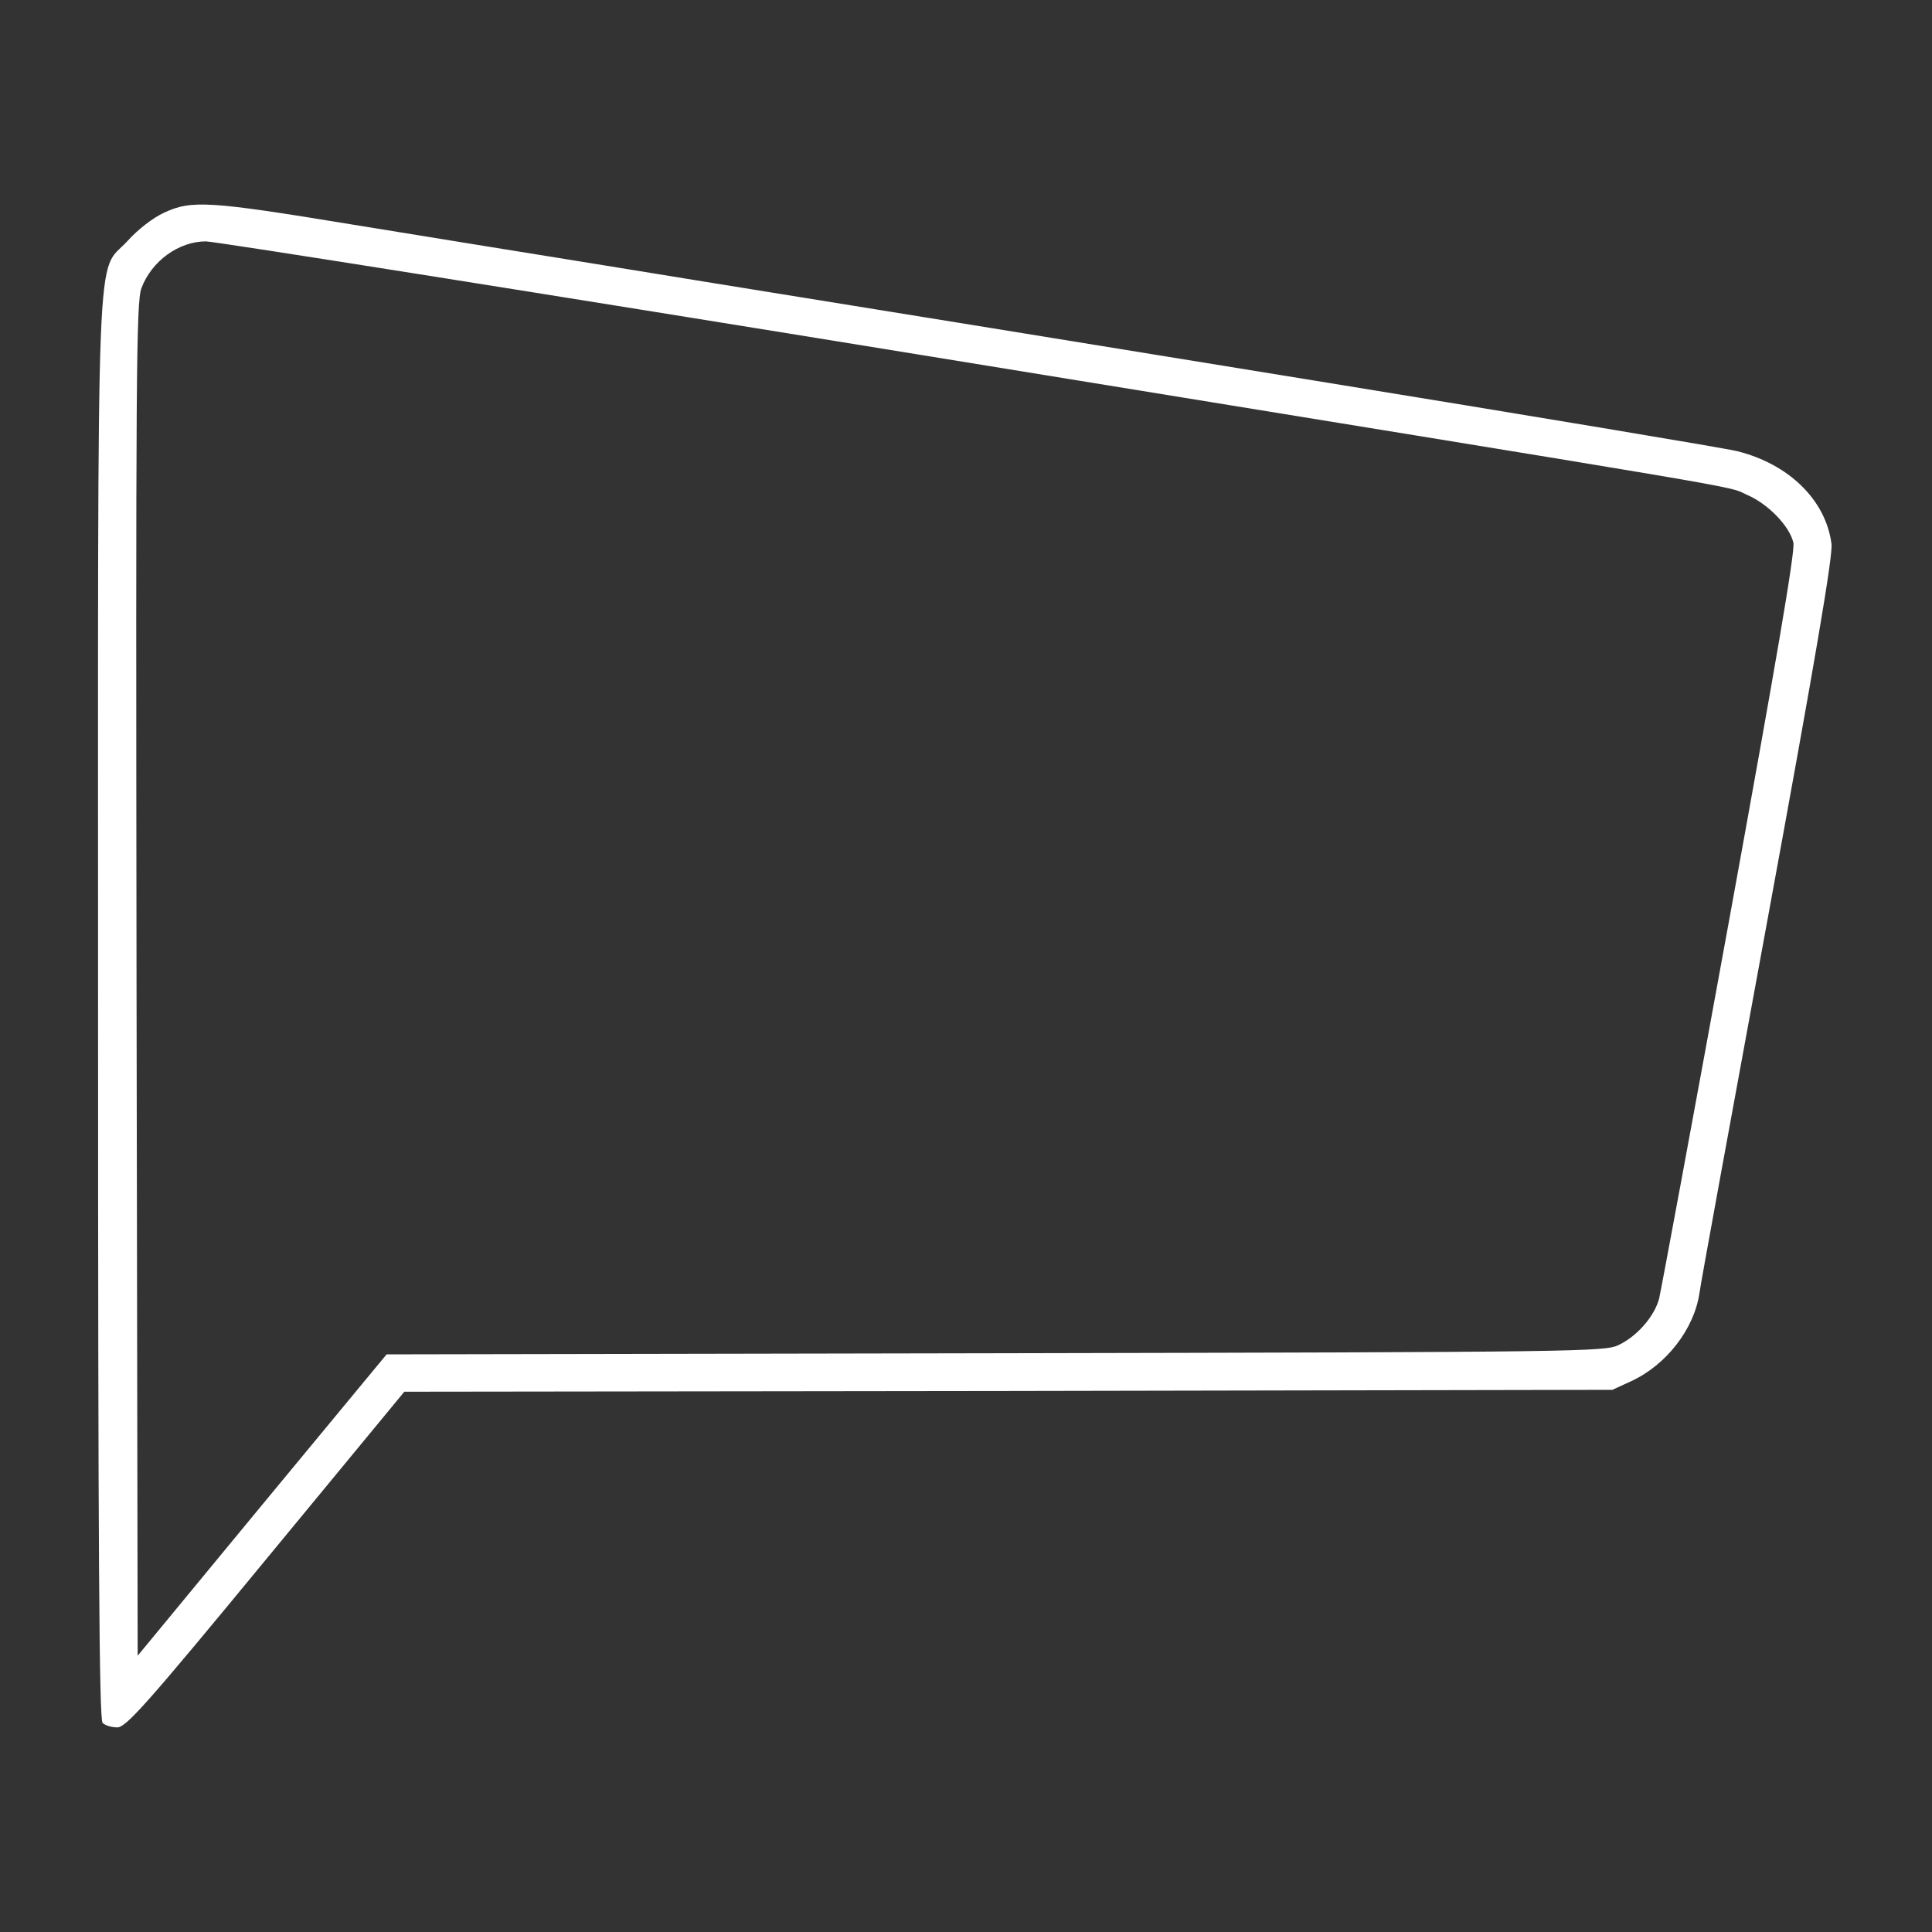 <?xml version="1.0" encoding="UTF-8"?> <svg xmlns="http://www.w3.org/2000/svg" width="683" height="683" viewBox="0 0 683 683" fill="none"><rect x="0" y="0" width="683" height="683" fill="#333333" stroke="none"/><path d="M58 75.199C54.133 76.933 48.667 81.199 45.2 85.066C33.733 97.733 34.667 73.466 34.667 356.533C34.667 549.866 35.067 607.866 36.267 609.066C37.2 609.999 39.467 610.666 41.467 610.666C44.533 610.666 51.733 602.666 94 551.333L142.933 491.999L356.533 491.733L570 491.333L576.667 488.266C589.067 482.533 598.933 469.866 600.8 457.066C601.2 453.866 612.133 394.266 624.933 324.666C641.867 232.533 648 196.399 647.467 192.266C645.467 176.799 632.4 163.999 614 159.466C609.6 158.399 540.933 146.933 461.333 133.999C381.733 121.066 302.267 108.133 284.667 105.333C267.067 102.533 233.733 97.066 210.667 93.333C187.6 89.599 148.667 83.333 124.267 79.333C74 71.066 67.6 70.666 58 75.199ZM328.8 125.999C630.267 175.066 609.733 171.466 617.6 174.933C625.067 178.133 632.667 185.999 634 191.866C634.667 194.799 627.733 235.066 611.333 325.066C598.4 395.999 587.2 456.266 586.533 459.066C584.933 465.199 578.933 472.266 572.267 475.466C567.467 477.866 558.933 477.999 352 478.399L136.667 478.799L92.667 531.999L48.667 585.333L48.267 346.399C48 133.866 48.133 106.666 50 101.866C53.6 92.266 63.2 85.333 72.8 85.333C75.867 85.333 191.067 103.599 328.8 125.999Z" fill="white"></path></svg> 